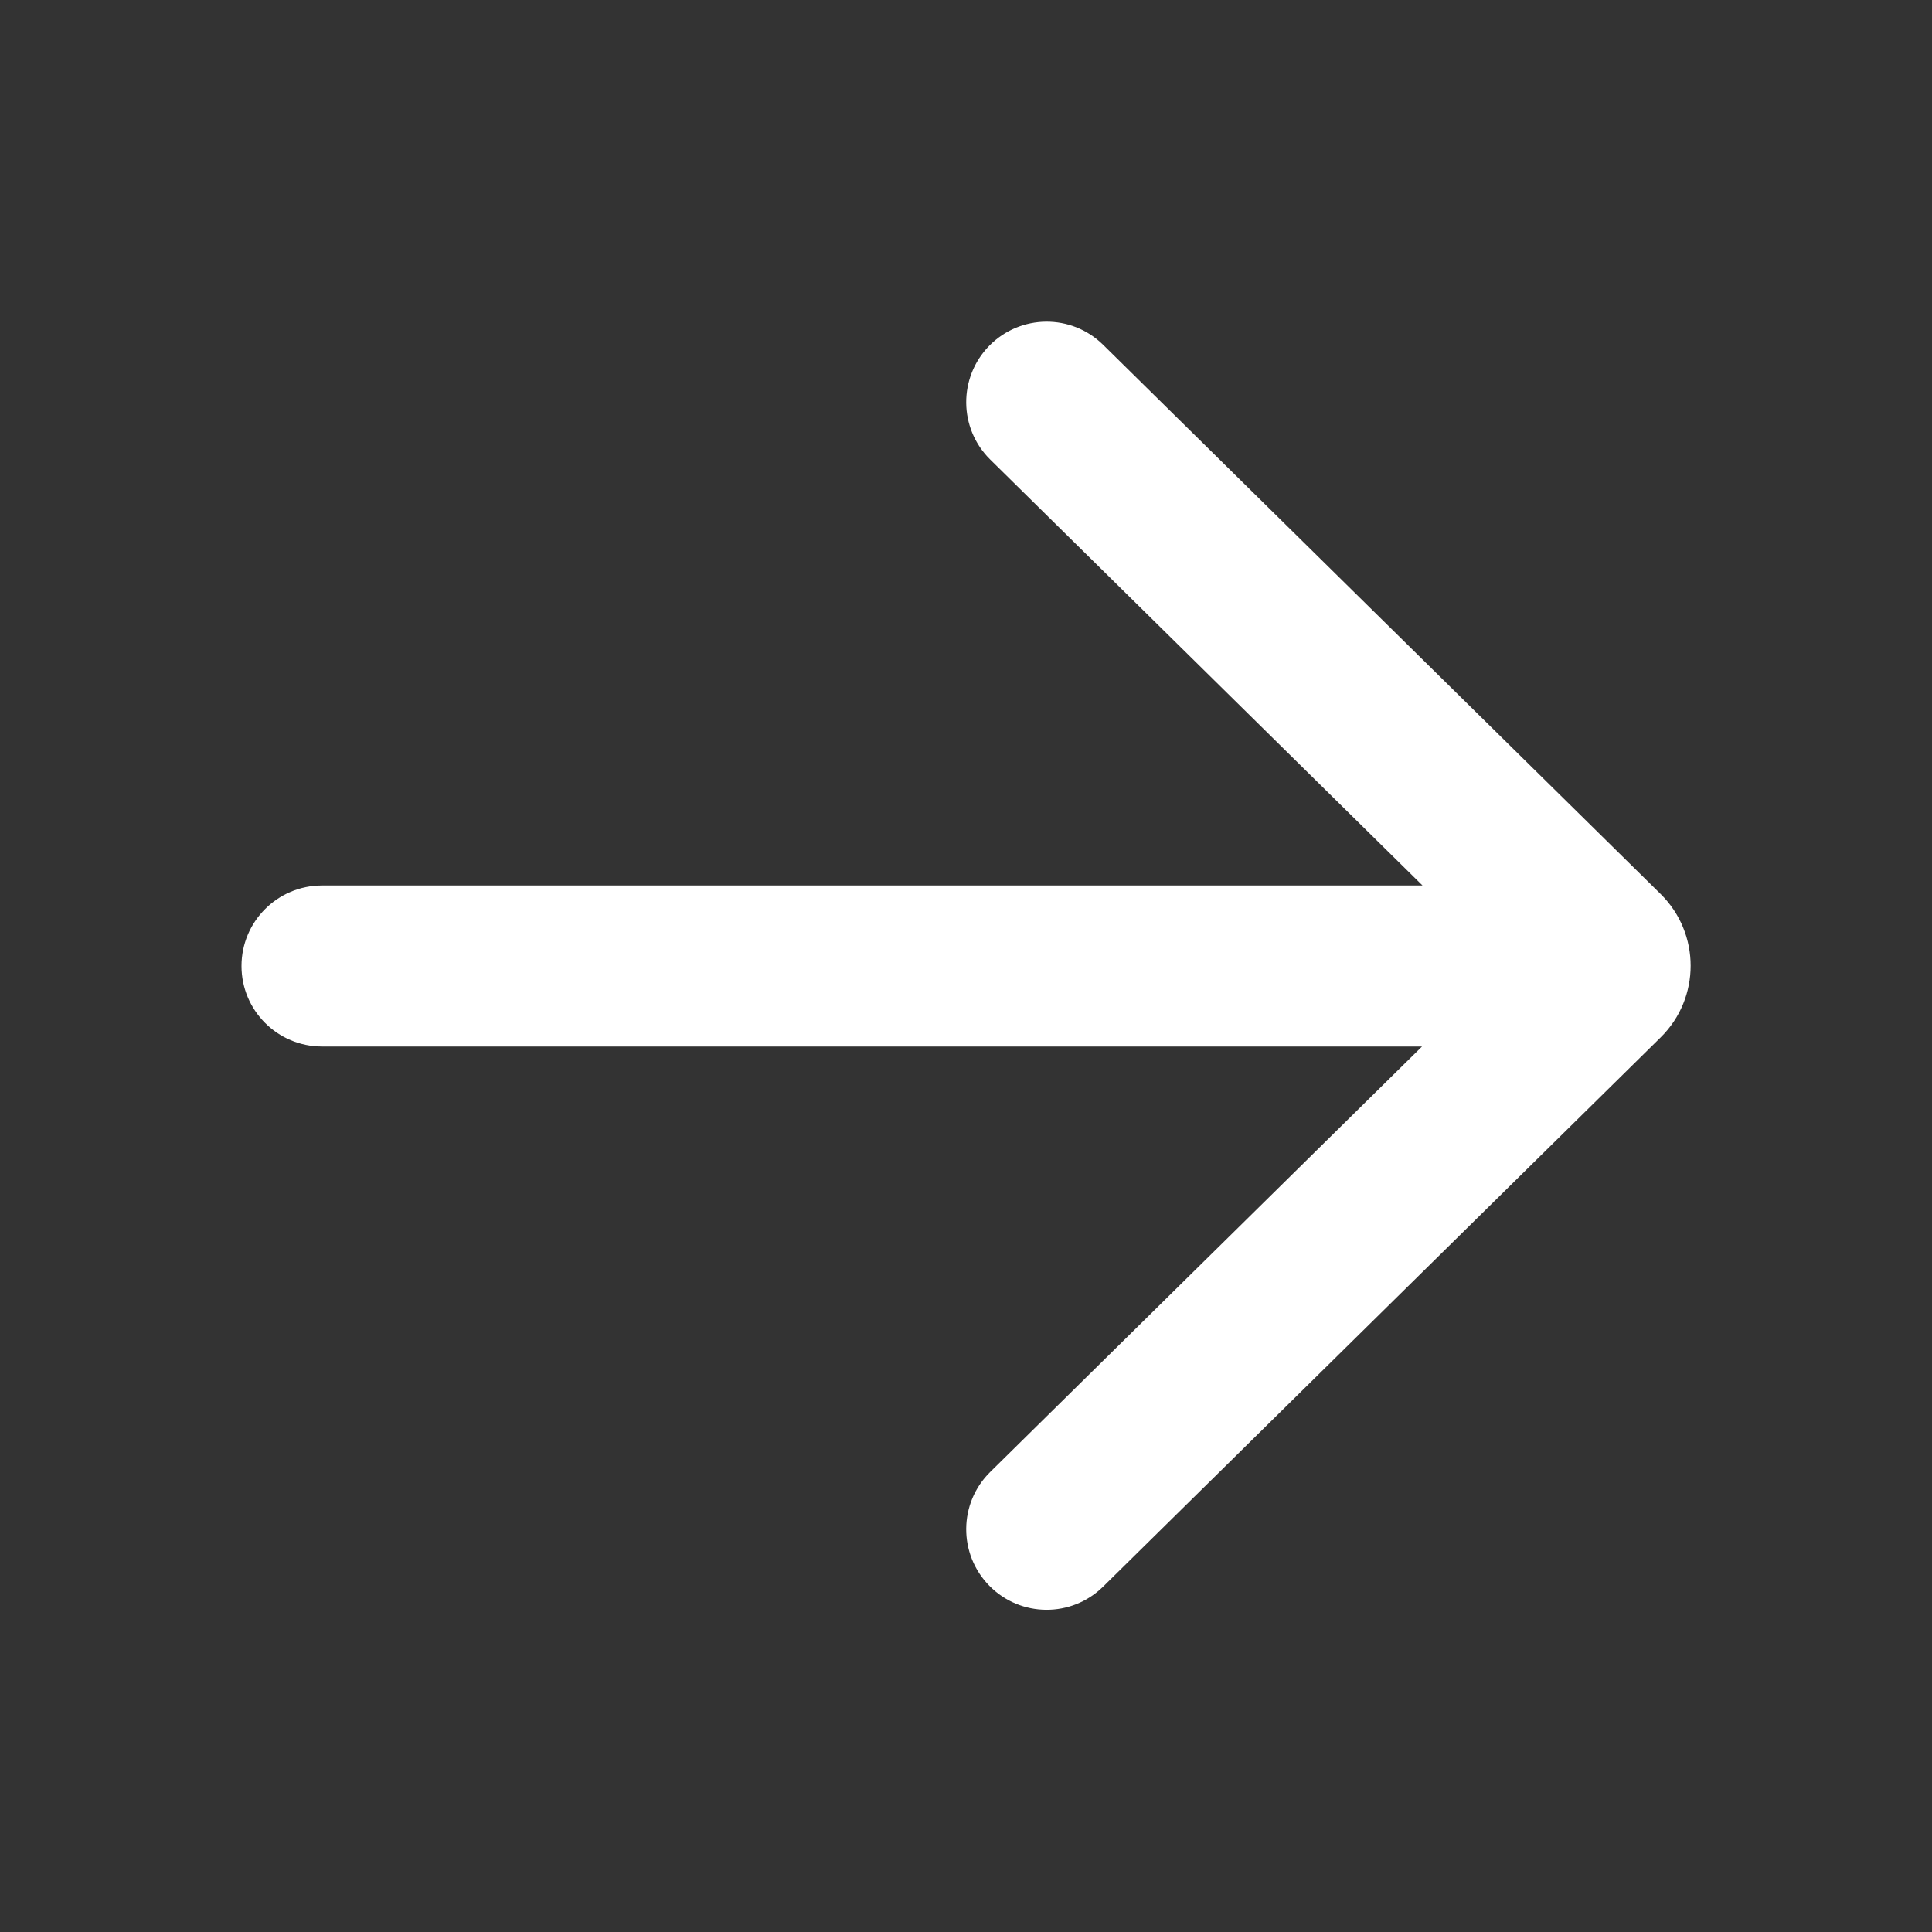 <svg width="24" height="24" viewBox="0 0 24 24" fill="none" xmlns="http://www.w3.org/2000/svg">
<rect x="0" y="0" width="24" height="24" fill="#333333" stroke="none"/>
<path d="M13.704 4.284C13.311 3.896 12.678 3.901 12.29 4.294C11.903 4.688 11.907 5.321 12.301 5.709L17.671 11H4C3.448 11 3 11.448 3 12C3 12.552 3.448 13 4 13H17.665L12.301 18.285C11.907 18.672 11.903 19.306 12.29 19.699C12.678 20.093 13.311 20.097 13.704 19.709L20.629 12.887C21.126 12.398 21.126 11.596 20.629 11.106L13.704 4.284Z" fill="#FFFFFF"/>
</svg>
